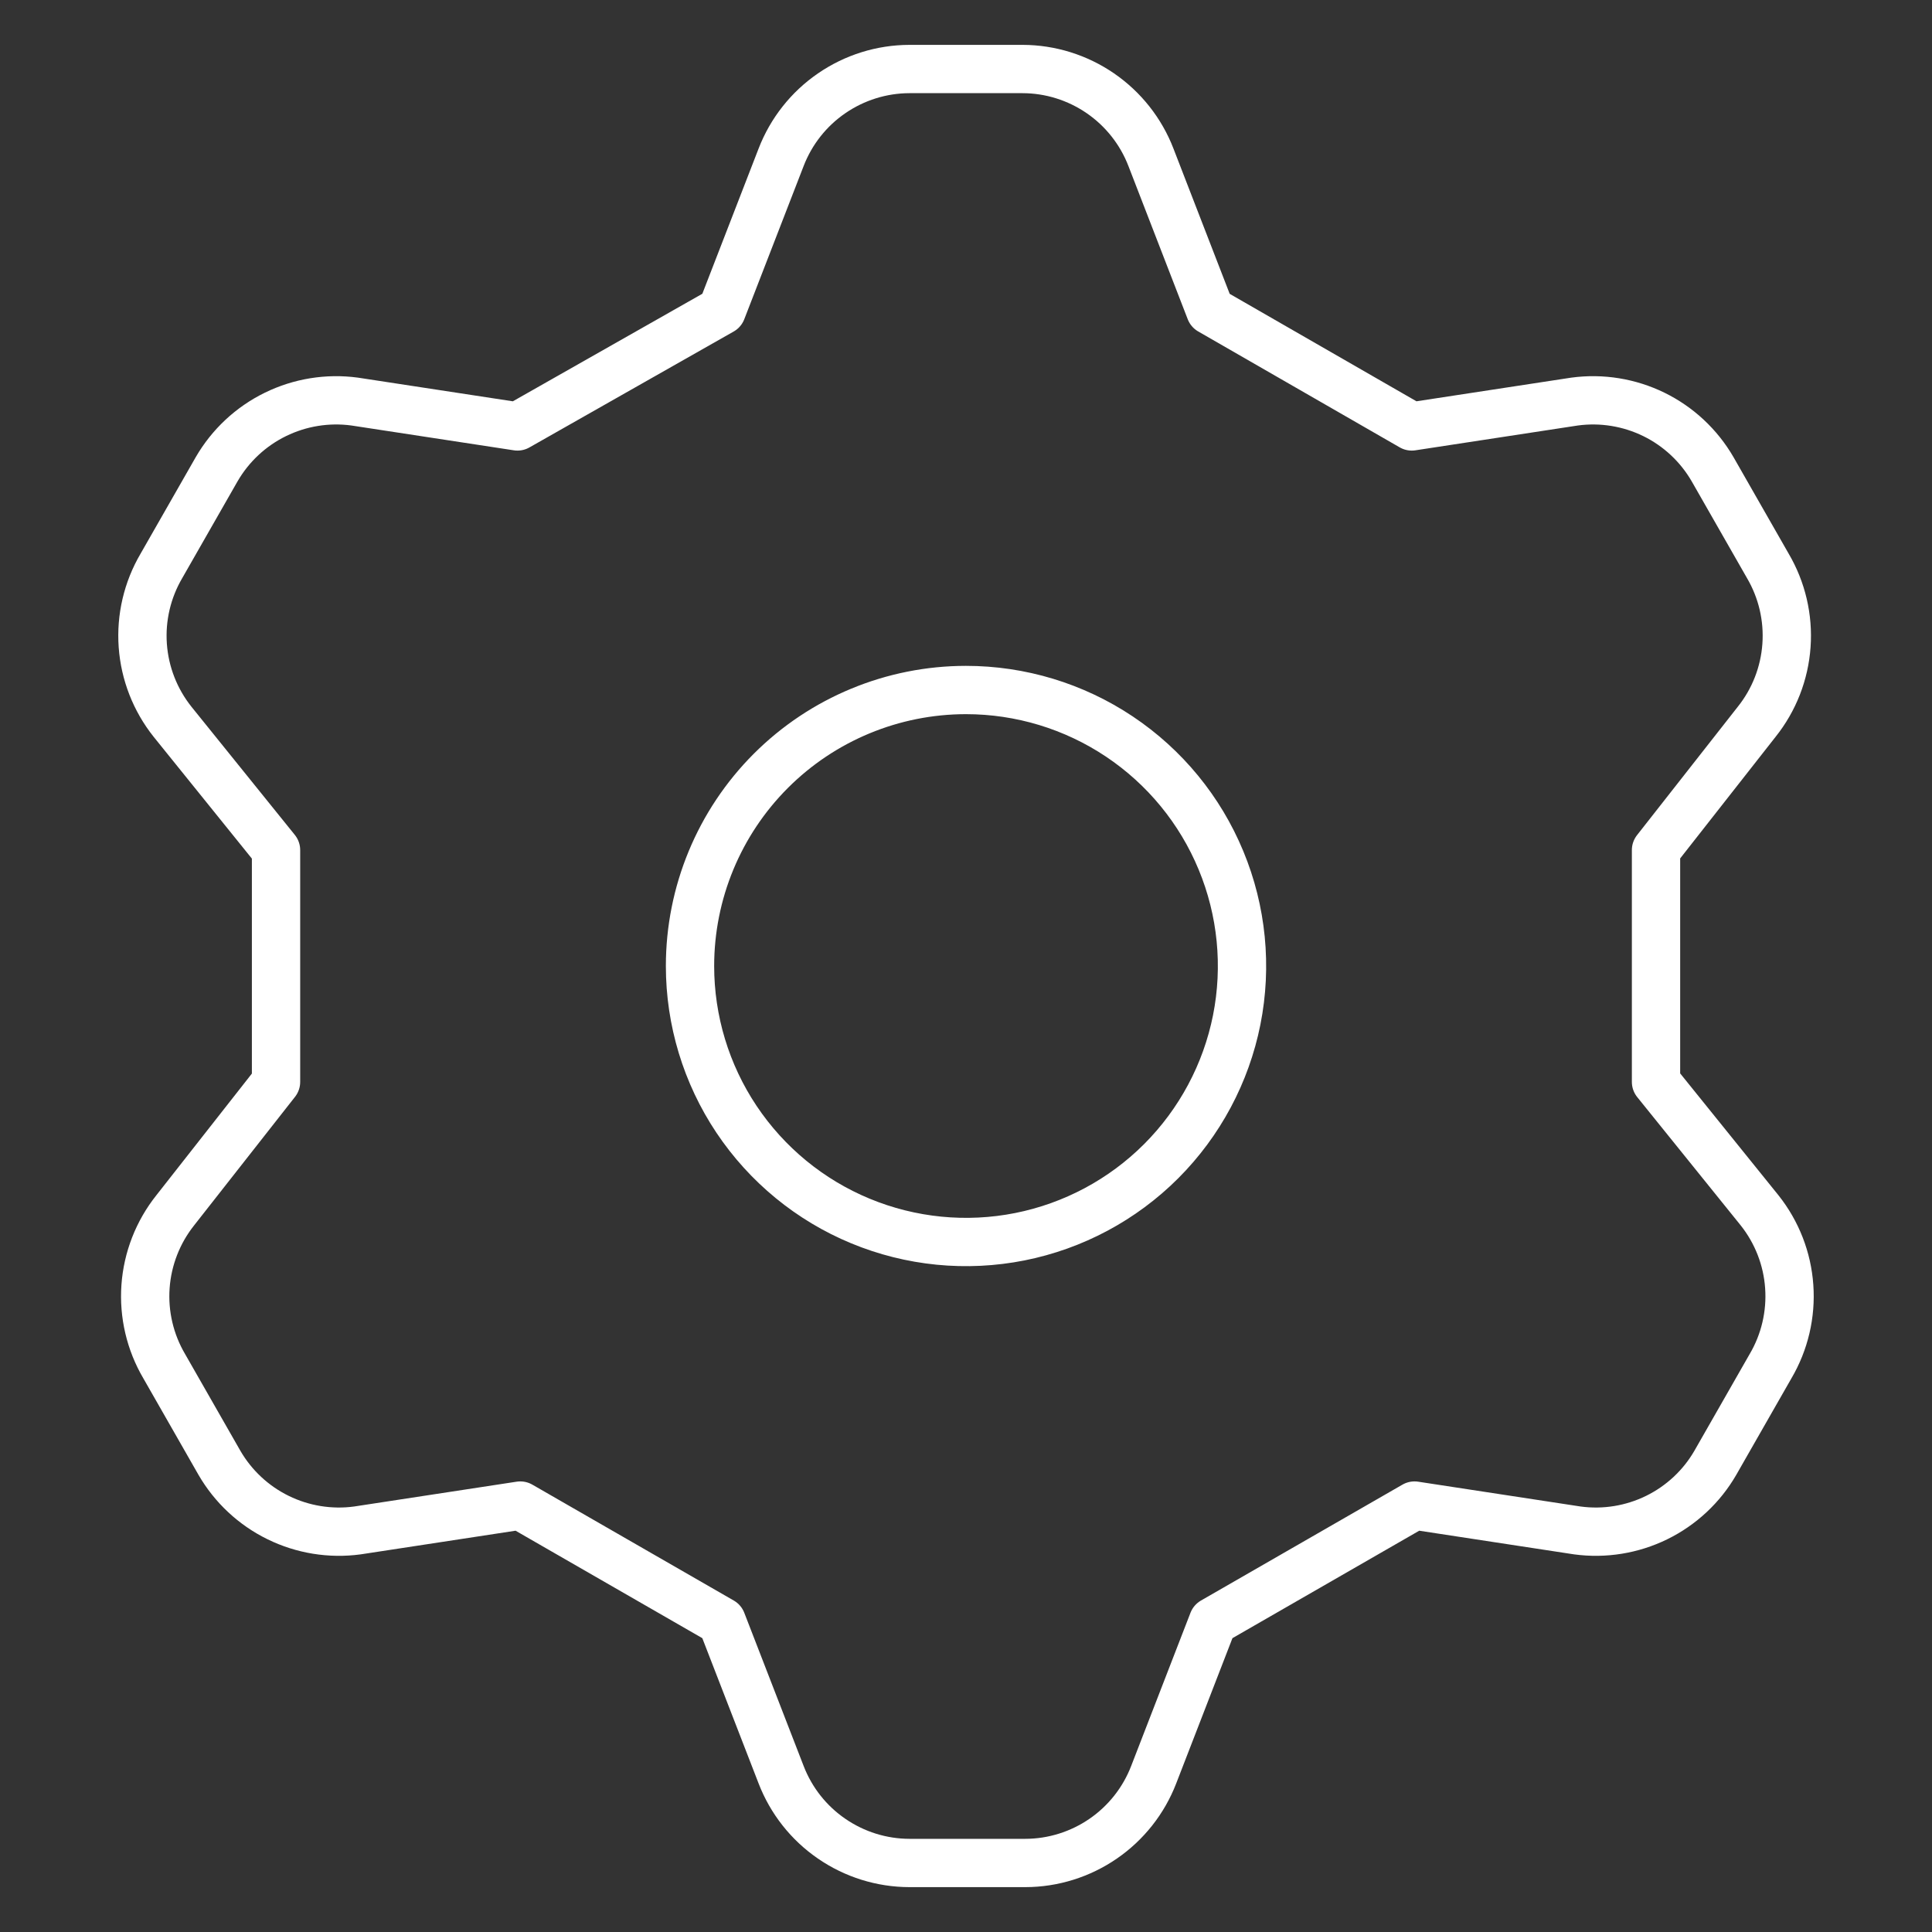 <svg width="40" height="40" viewBox="0 0 40 40" fill="none" xmlns="http://www.w3.org/2000/svg">
<rect x="0" y="0" width="40" height="40" fill="#333333" stroke="none"/>
<path d="M14.943 6.429L16.172 3.257C16.379 2.72 16.743 2.258 17.218 1.932C17.692 1.606 18.253 1.43 18.829 1.429H21.172C21.747 1.43 22.309 1.606 22.783 1.932C23.257 2.258 23.622 2.72 23.829 3.257L25.057 6.429L29.229 8.829L32.6 8.314C33.161 8.238 33.733 8.331 34.242 8.58C34.75 8.829 35.173 9.224 35.457 9.714L36.6 11.714C36.893 12.212 37.028 12.788 36.987 13.364C36.946 13.941 36.732 14.491 36.371 14.943L34.286 17.6V22.4L36.429 25.057C36.789 25.509 37.004 26.06 37.044 26.636C37.085 27.212 36.95 27.788 36.657 28.286L35.514 30.286C35.231 30.776 34.807 31.171 34.299 31.42C33.79 31.669 33.219 31.762 32.657 31.686L29.286 31.171L25.114 33.571L23.886 36.743C23.679 37.28 23.314 37.742 22.84 38.068C22.366 38.394 21.804 38.57 21.229 38.571H18.829C18.253 38.57 17.692 38.394 17.218 38.068C16.743 37.742 16.379 37.28 16.172 36.743L14.943 33.571L10.772 31.171L7.4 31.686C6.839 31.762 6.267 31.669 5.759 31.42C5.25 31.171 4.827 30.776 4.543 30.286L3.4 28.286C3.107 27.788 2.972 27.212 3.013 26.636C3.054 26.06 3.269 25.509 3.629 25.057L5.715 22.4V17.6L3.572 14.943C3.212 14.491 2.997 13.941 2.956 13.364C2.915 12.788 3.05 12.212 3.343 11.714L4.486 9.714C4.77 9.224 5.193 8.829 5.702 8.58C6.21 8.331 6.782 8.238 7.343 8.314L10.714 8.829L14.943 6.429ZM14.286 20C14.286 21.13 14.621 22.235 15.249 23.175C15.877 24.114 16.769 24.847 17.813 25.279C18.858 25.712 20.007 25.825 21.115 25.605C22.224 25.384 23.242 24.84 24.041 24.041C24.84 23.241 25.384 22.223 25.605 21.115C25.825 20.006 25.712 18.857 25.279 17.813C24.847 16.769 24.115 15.877 23.175 15.249C22.235 14.621 21.13 14.286 20 14.286C18.485 14.286 17.031 14.888 15.96 15.959C14.888 17.031 14.286 18.485 14.286 20Z" stroke="white" stroke-linecap="round" stroke-linejoin="round"/>
</svg>
